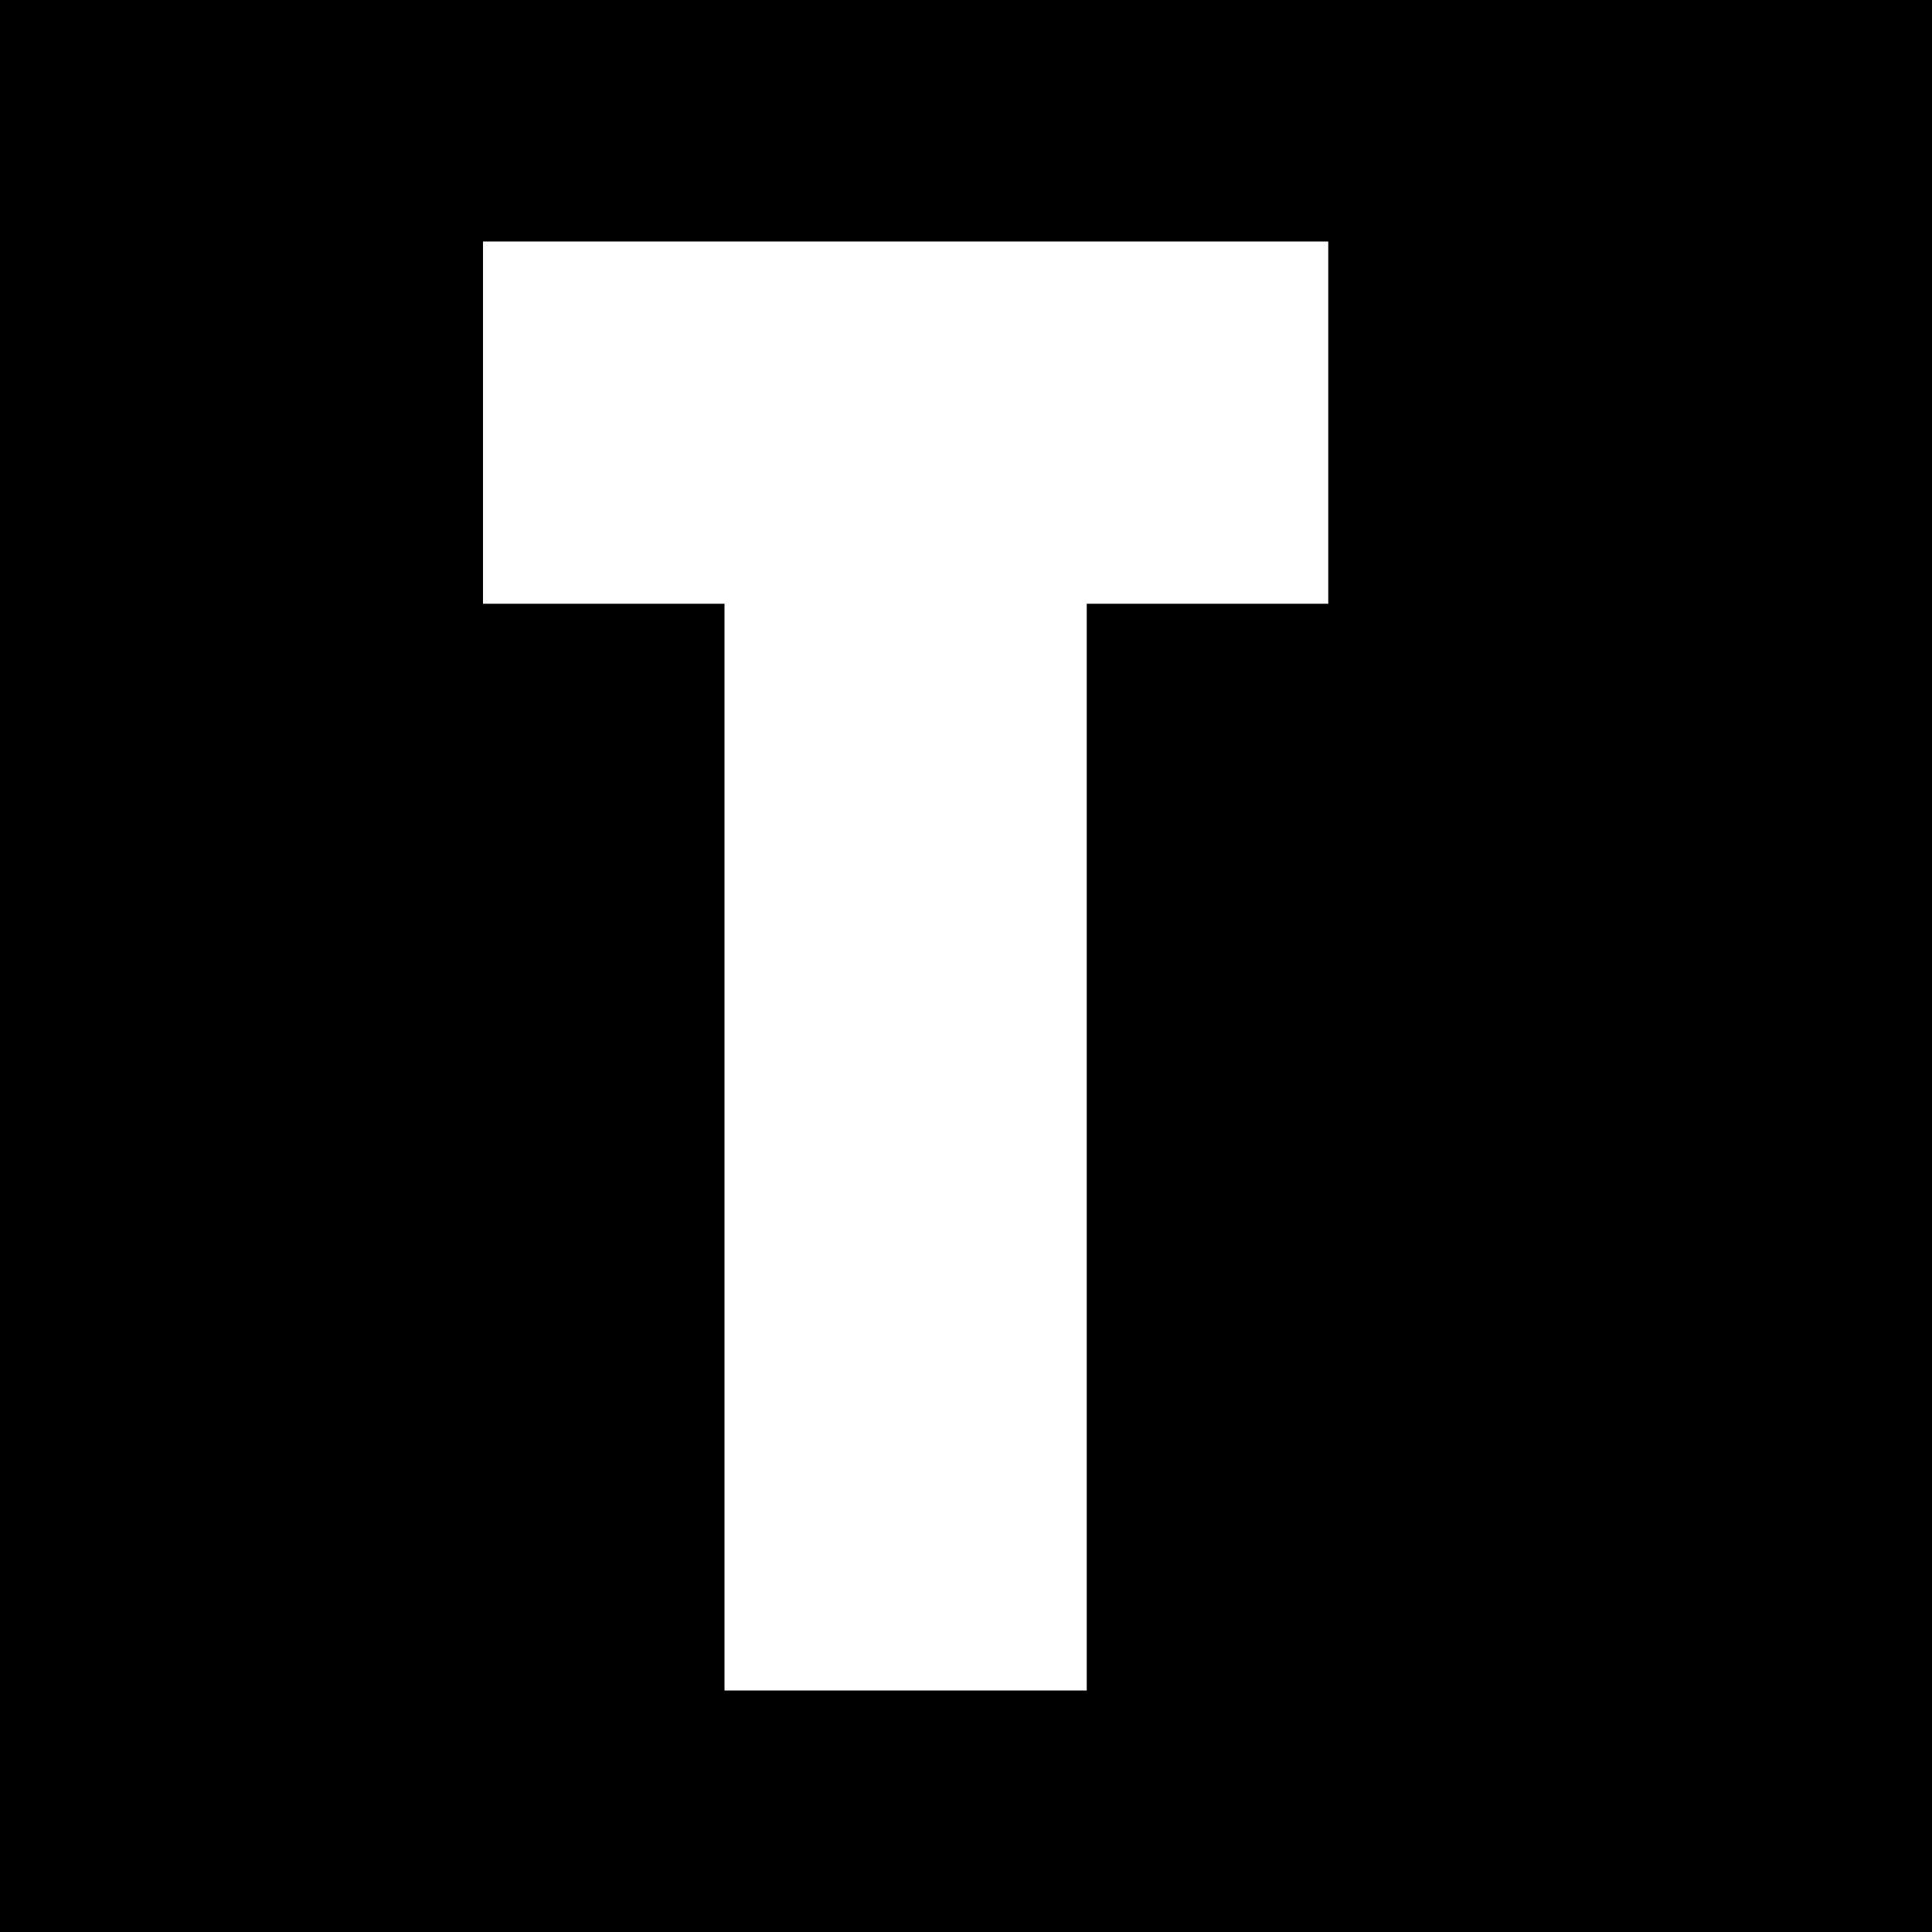 <?xml version="1.0" encoding="UTF-8"?>
<svg width="32" height="32" viewBox="0 0 32 32" fill="none" xmlns="http://www.w3.org/2000/svg">
  <rect x="0" y="0" width="32" height="32" fill="#808080" stroke="none"/>
  <rect x="0" y="0" width="32" height="32" fill="#000000" stroke="#000000" stroke-width="3"/>

  <rect x="8" y="4" width="14" height="6" fill="white"/>
  <rect x="12" y="8" width="6" height="20" fill="white"/>

</svg>
